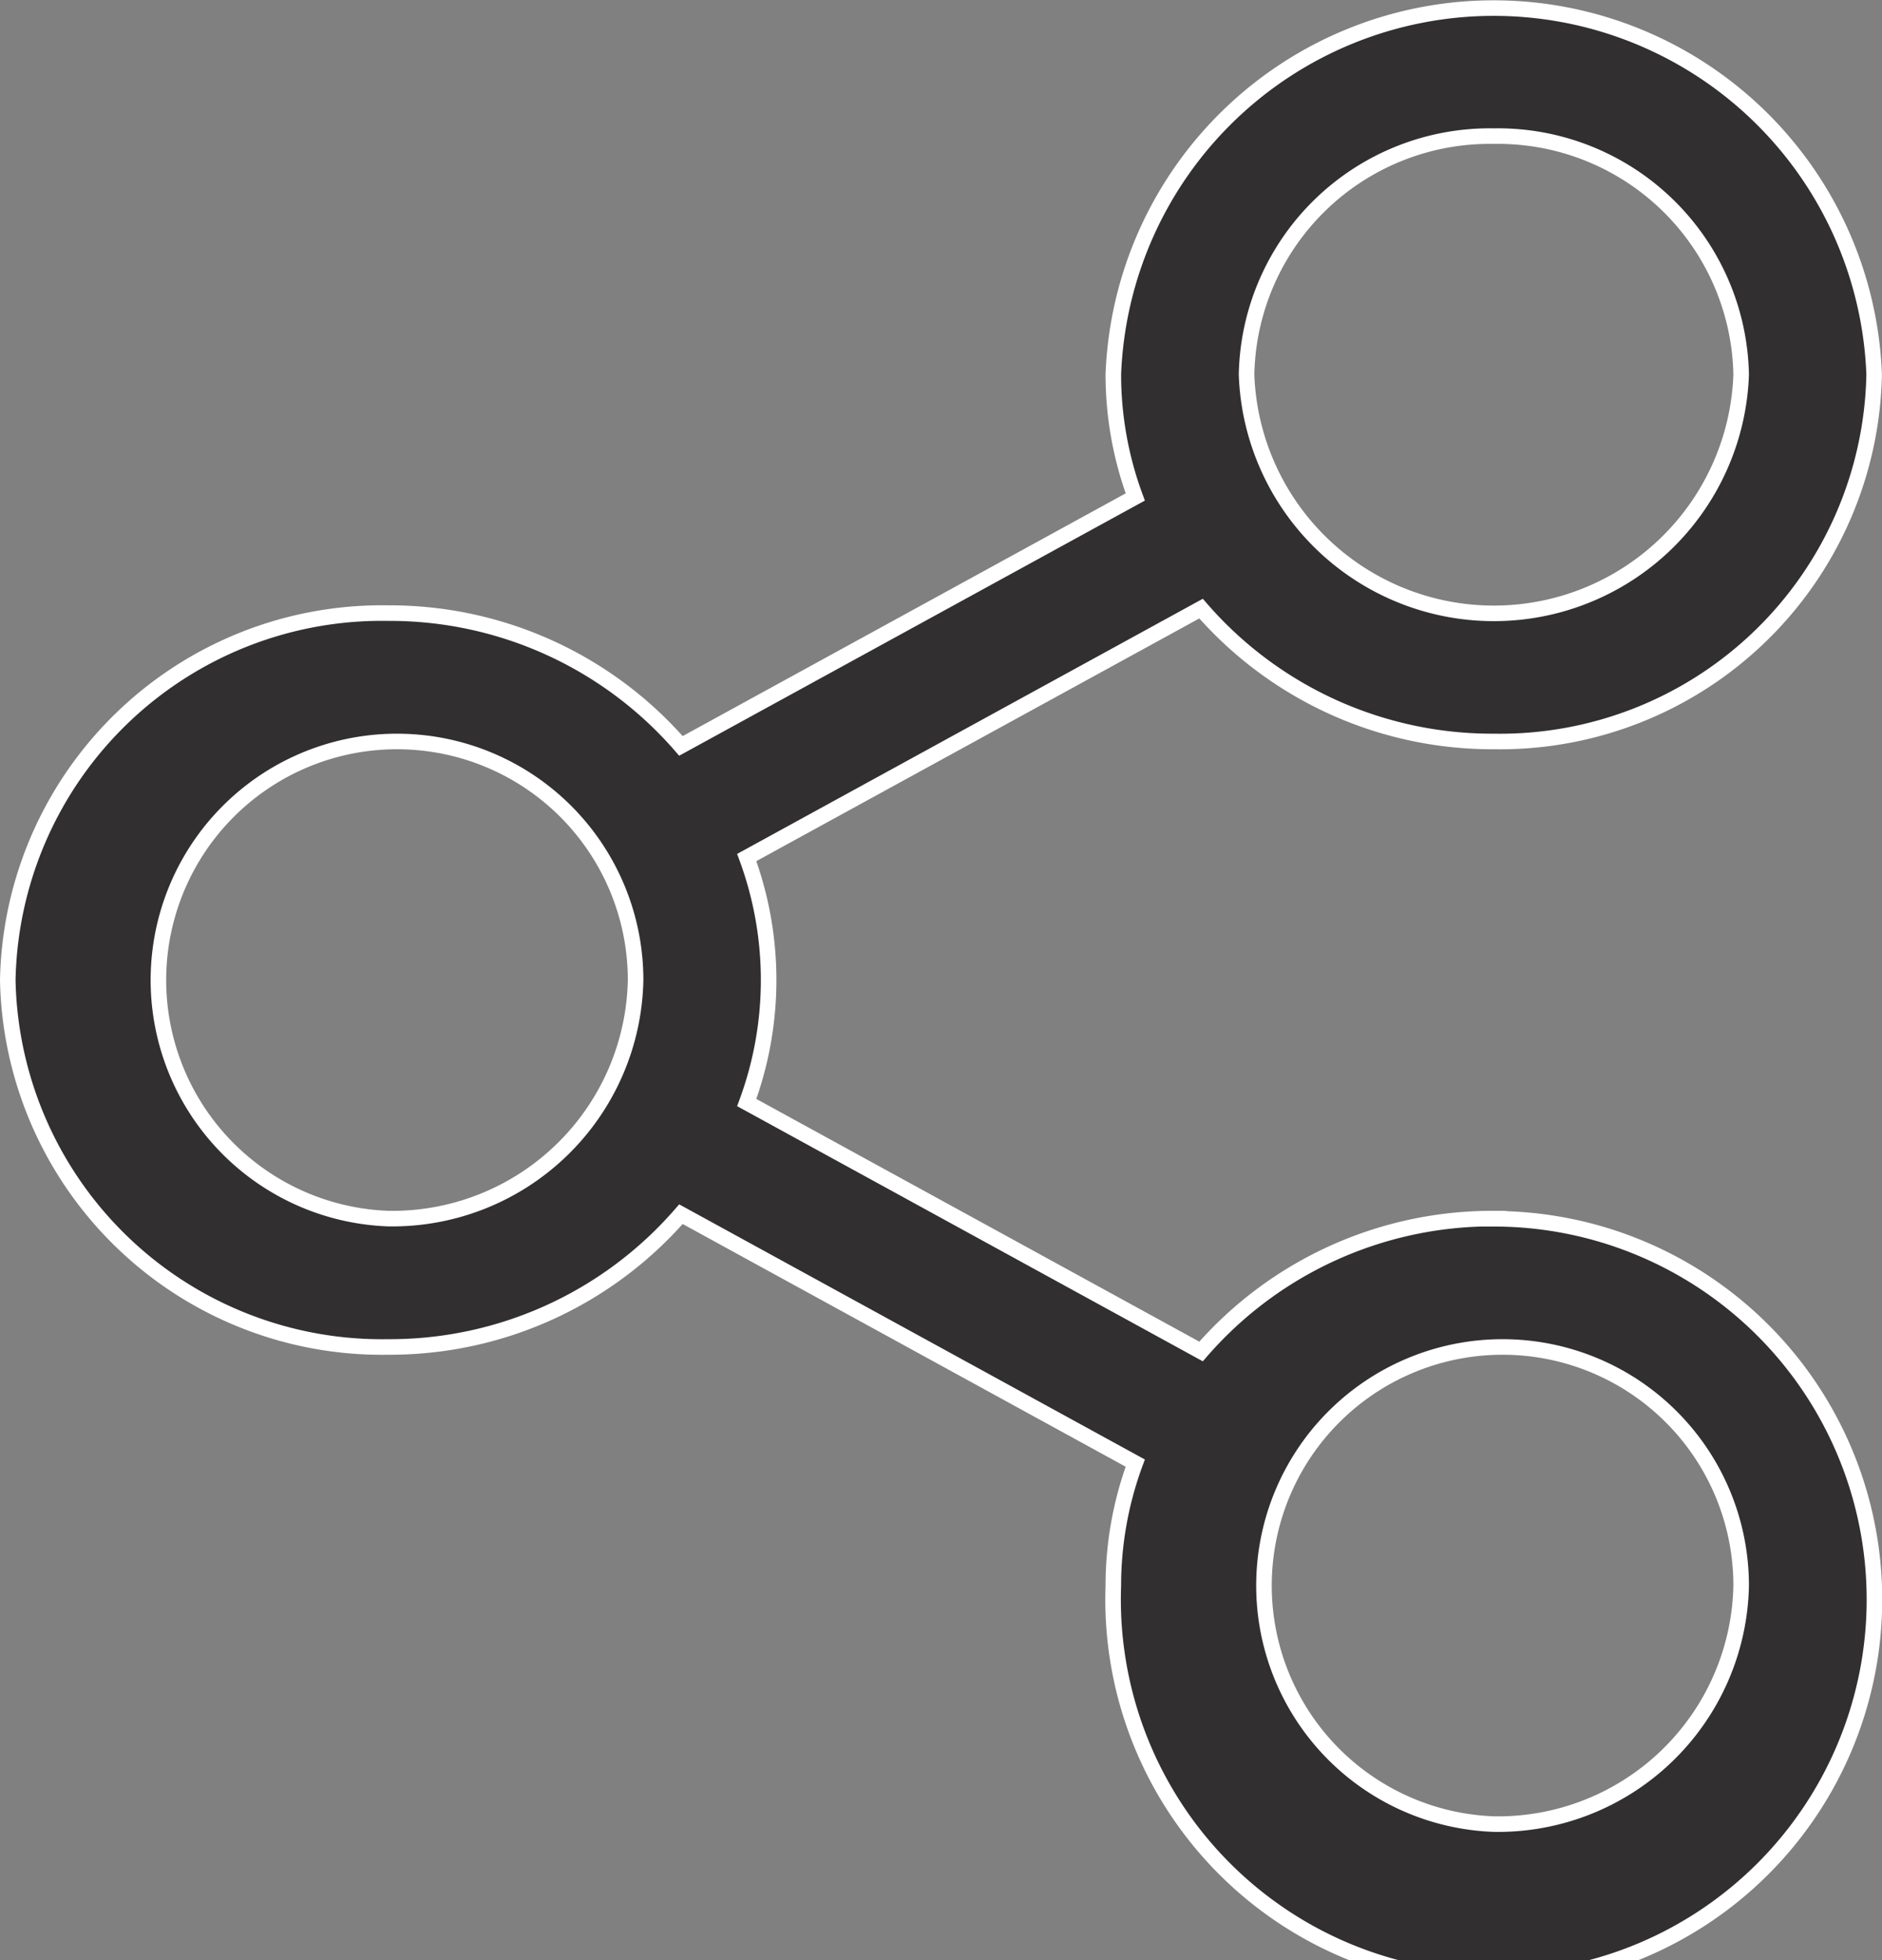 <svg xmlns="http://www.w3.org/2000/svg" width="24.2" height="25.2" viewBox="0 0 24.2 25.2">
  <rect x="0" y="0" width="24.2" height="25.2" fill="#808080" stroke="none"/>
  <path id="icon-share" d="M27.565,15.566A4.957,4.957,0,0,0,23.8,17.274l-5.842-3.2a4.547,4.547,0,0,0,0-3.15l5.842-3.2a4.956,4.956,0,0,0,3.764,1.708,4.812,4.812,0,0,0,4.891-4.718,4.895,4.895,0,0,0-9.783,0,4.543,4.543,0,0,0,.282,1.575l-5.842,3.2a4.956,4.956,0,0,0-3.763-1.707A4.812,4.812,0,0,0,8.456,12.5a4.812,4.812,0,0,0,4.893,4.716,4.956,4.956,0,0,0,3.763-1.707l5.842,3.2a4.544,4.544,0,0,0-.282,1.576,4.895,4.895,0,1,0,4.892-4.717Zm0-13.916a3.128,3.128,0,0,1,3.18,3.066,3.182,3.182,0,0,1-6.36,0A3.128,3.128,0,0,1,27.565,1.65ZM13.349,15.566a3.068,3.068,0,1,1,3.18-3.066A3.129,3.129,0,0,1,13.349,15.566ZM27.565,23.35a3.068,3.068,0,1,1,3.18-3.066A3.128,3.128,0,0,1,27.565,23.35Z" transform="translate(-8.356 0.1)" fill="#312f2f" stroke="#fff" stroke-width="0.2"/>
</svg>
